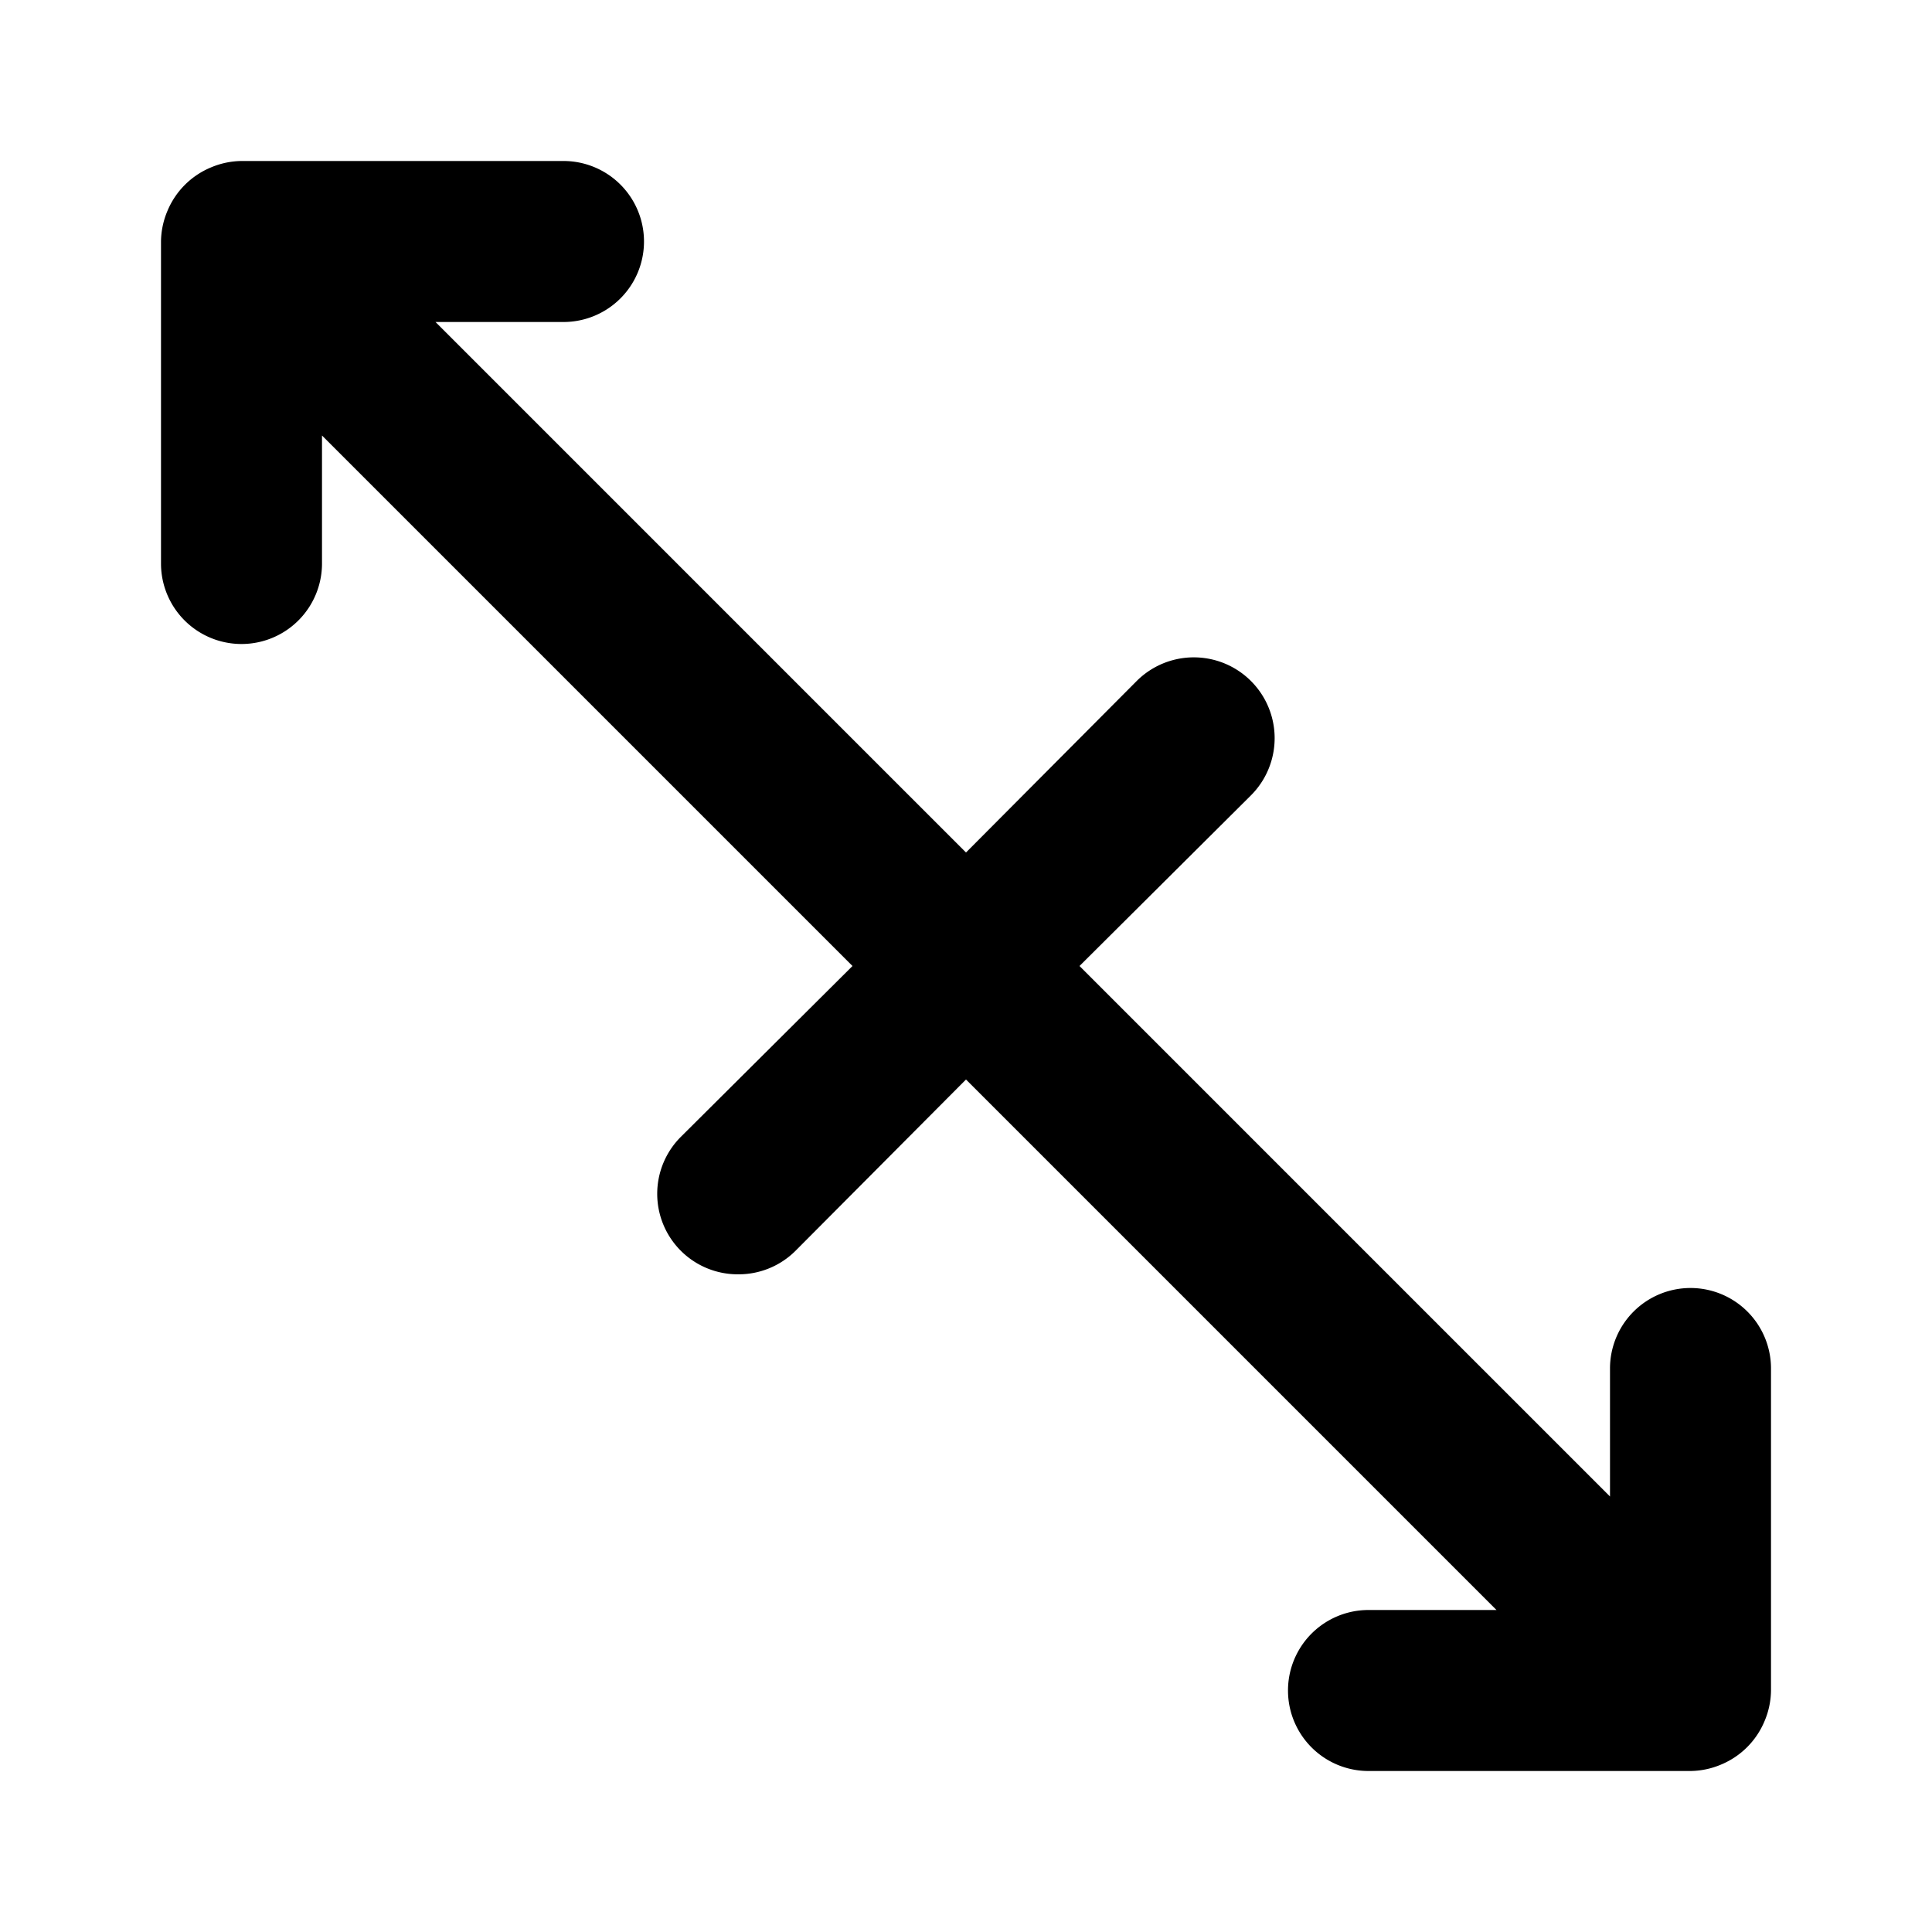 <svg xmlns="http://www.w3.org/2000/svg" viewBox="0 0 24 24"><path d="M21 16a1 1 0 00-1 1v1.59L13.41 12l2.13-2.12a1 1 0 00-1.42-1.42L12 10.59 5.41 4H7a1 1 0 000-2H3a1 1 0 00-.38.08 1 1 0 00-.54.54A1 1 0 002 3v4a1 1 0 002 0V5.41L10.59 12l-2.13 2.12a1 1 0 000 1.42 1 1 0 00.71.29 1 1 0 00.71-.29L12 13.41 18.59 20H17a1 1 0 000 2h4a1 1 0 00.38-.08 1 1 0 00.54-.54A1 1 0 0022 21v-4a1 1 0 00-1-1z"/></svg>